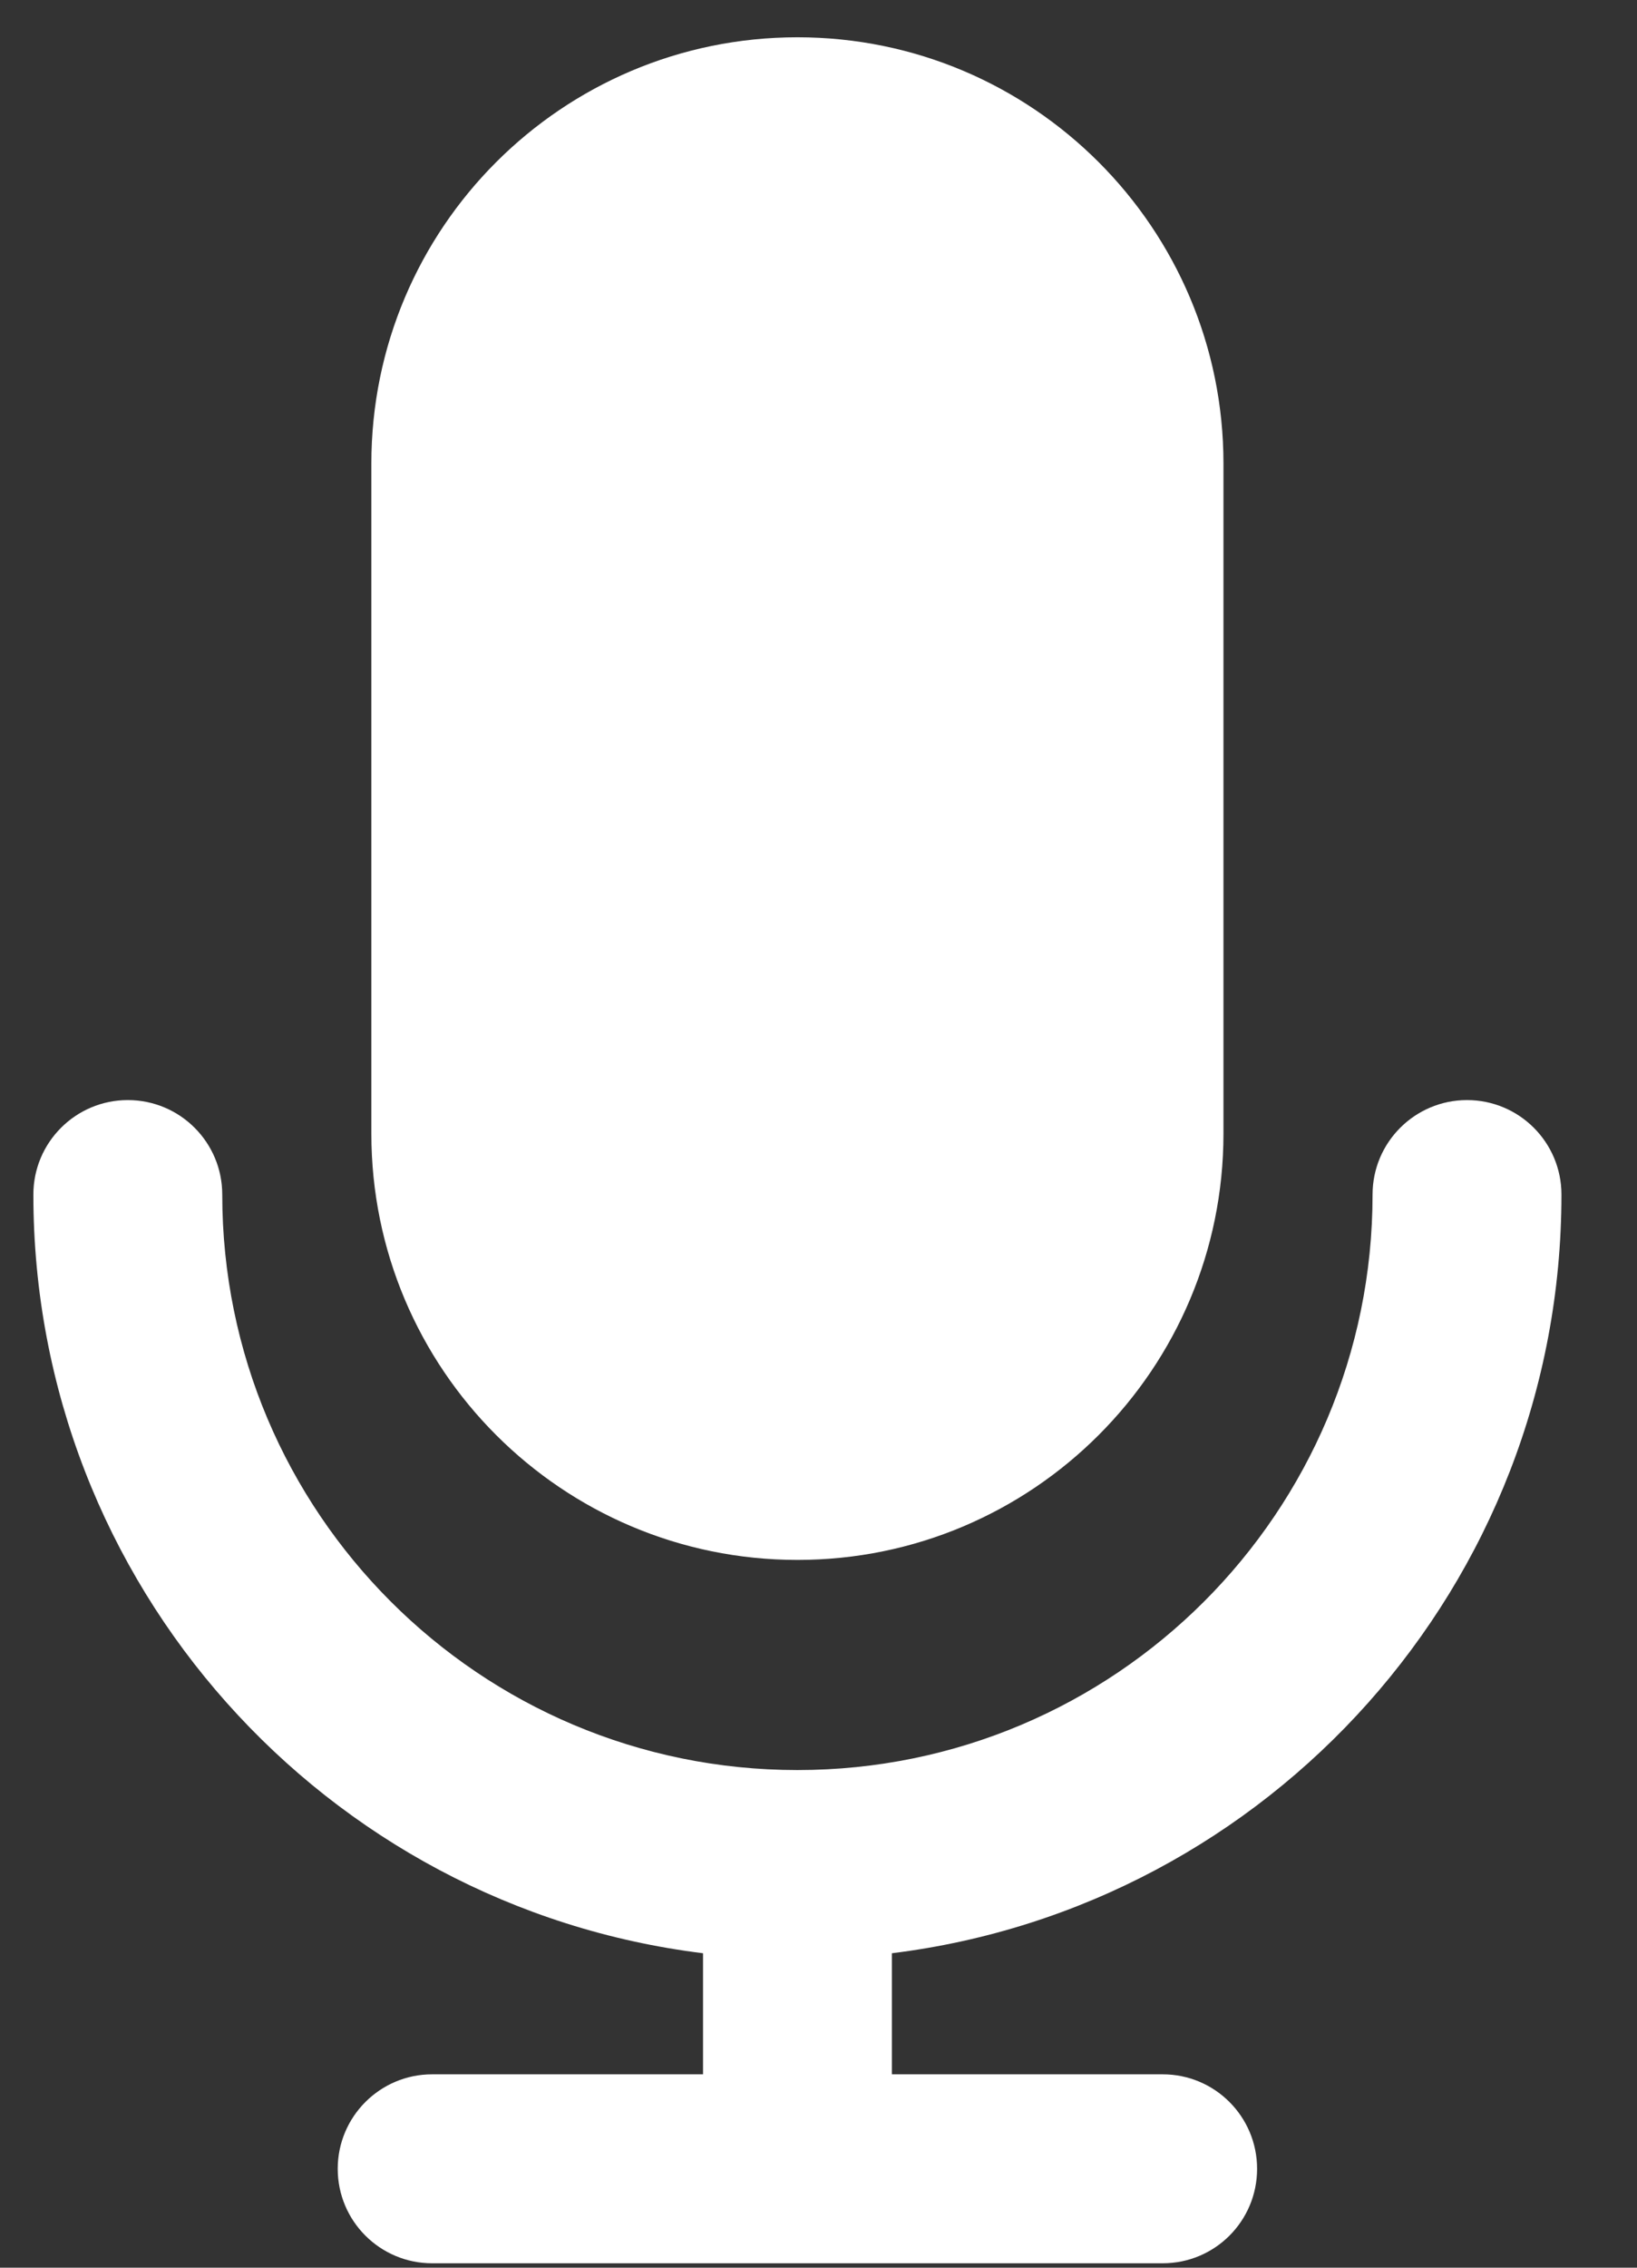 <svg width="13" height="18" viewBox="0 0 13 18" fill="none" xmlns="http://www.w3.org/2000/svg">
<rect x="0" y="0" width="13" height="18" fill="#333333" stroke="none"/>
<path fill-rule="evenodd" clip-rule="evenodd" d="M6.333 0.296C4.464 0.296 2.949 1.811 2.949 3.68V8.998C2.949 10.867 4.464 12.382 6.333 12.382C8.201 12.382 9.716 10.867 9.716 8.998V3.68C9.716 1.811 8.201 0.296 6.333 0.296ZM1.765 9.482C1.765 9.068 1.43 8.732 1.015 8.732C0.601 8.732 0.265 9.068 0.265 9.482C0.265 12.579 2.586 15.134 5.583 15.504V16.465H3.432C3.018 16.465 2.682 16.801 2.682 17.215C2.682 17.63 3.018 17.965 3.432 17.965H9.233C9.648 17.965 9.983 17.63 9.983 17.215C9.983 16.801 9.648 16.465 9.233 16.465H7.083V15.504C10.08 15.134 12.4 12.579 12.4 9.482C12.4 9.068 12.065 8.732 11.65 8.732C11.236 8.732 10.9 9.068 10.9 9.482C10.9 12.005 8.855 14.05 6.333 14.05C3.81 14.05 1.765 12.005 1.765 9.482Z" fill="white"/>
</svg>
